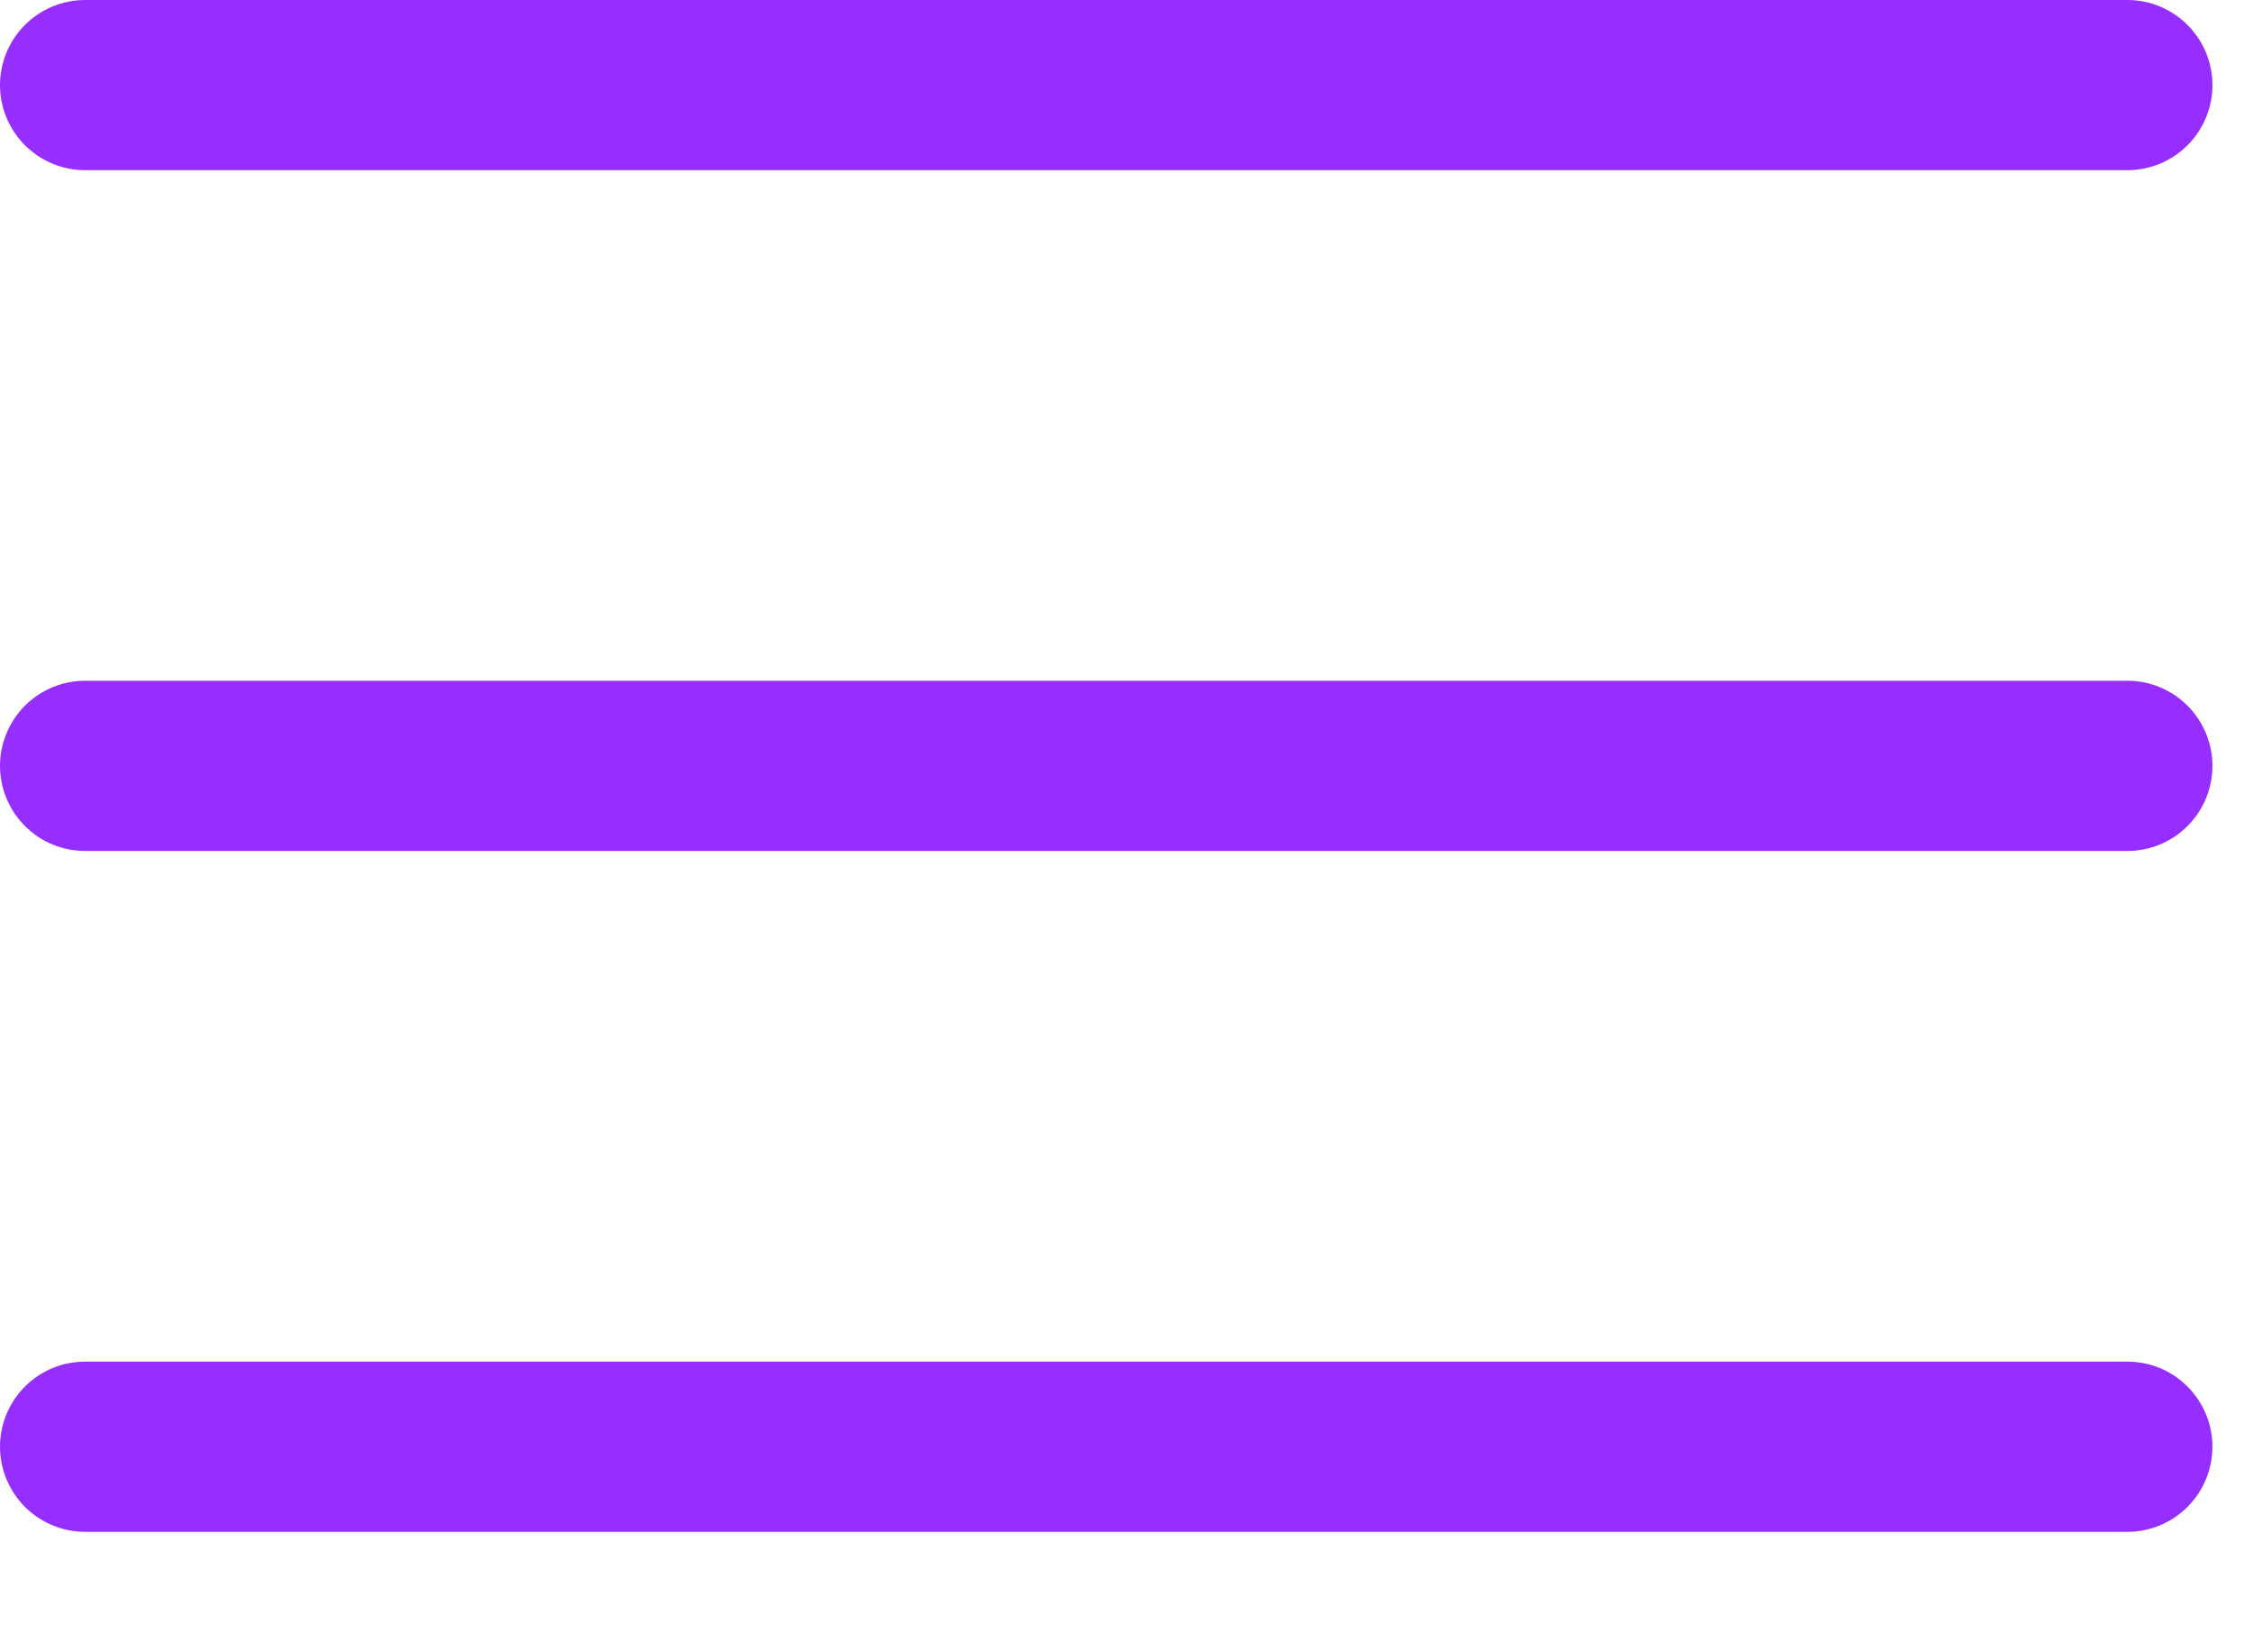 <svg width="15" height="11" viewBox="0 0 15 11" fill="none" xmlns="http://www.w3.org/2000/svg">
<path fill-rule="evenodd" clip-rule="evenodd" d="M0.567 0C0.416 0 0.272 0.06 0.166 0.166C0.06 0.272 0 0.416 0 0.567C0 0.717 0.06 0.861 0.166 0.967C0.272 1.073 0.416 1.133 0.567 1.133H14.164C14.314 1.133 14.458 1.073 14.564 0.967C14.67 0.861 14.73 0.717 14.73 0.567C14.73 0.416 14.67 0.272 14.564 0.166C14.458 0.06 14.314 0 14.164 0H0.567ZM0 5.099C0 4.949 0.06 4.804 0.166 4.698C0.272 4.592 0.416 4.532 0.567 4.532H14.164C14.314 4.532 14.458 4.592 14.564 4.698C14.67 4.804 14.73 4.949 14.73 5.099C14.73 5.249 14.67 5.393 14.564 5.499C14.458 5.606 14.314 5.665 14.164 5.665H0.567C0.416 5.665 0.272 5.606 0.166 5.499C0.06 5.393 0 5.249 0 5.099ZM0 9.631C0 9.481 0.06 9.337 0.166 9.231C0.272 9.124 0.416 9.065 0.567 9.065H14.164C14.314 9.065 14.458 9.124 14.564 9.231C14.67 9.337 14.73 9.481 14.73 9.631C14.73 9.781 14.67 9.926 14.564 10.032C14.458 10.138 14.314 10.198 14.164 10.198H0.567C0.416 10.198 0.272 10.138 0.166 10.032C0.06 9.926 0 9.781 0 9.631Z" fill="#962EFF"/>
</svg>
